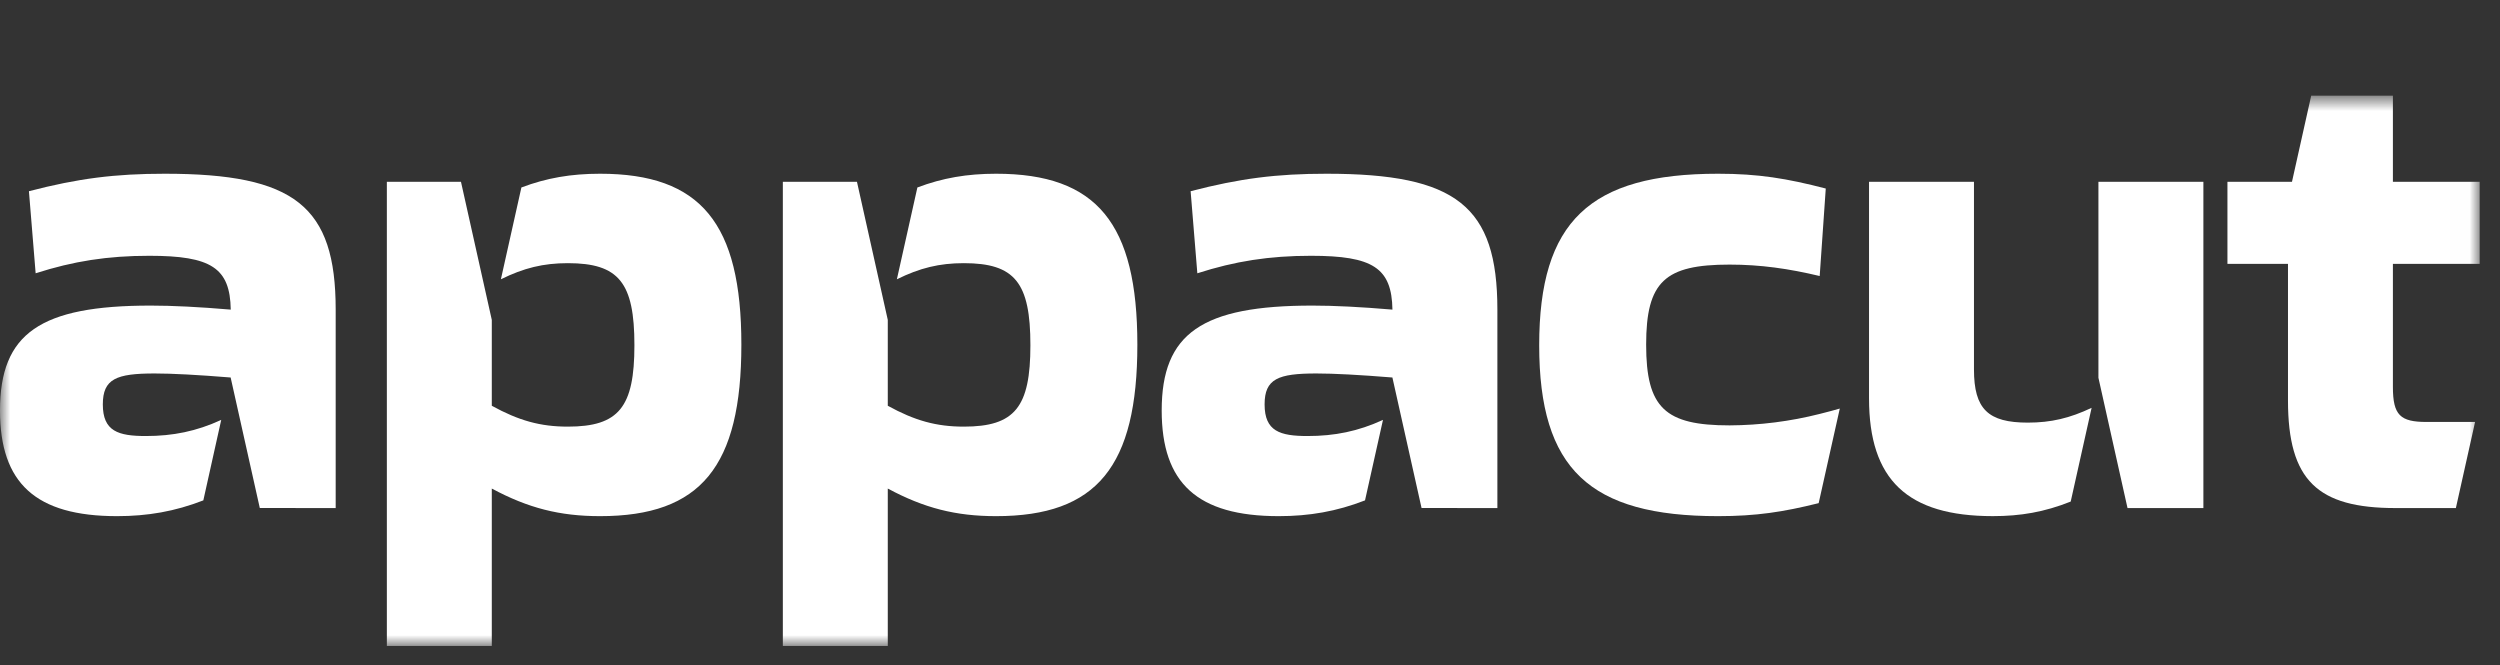<svg width="124" height="33" viewBox="0 0 124 33" fill="none" xmlns="http://www.w3.org/2000/svg">
<rect x="0" y="0" width="124" height="33" fill="#333333" stroke="none"/>
<g clip-path="url(#clip0_9176_8554)">
<mask id="mask0_9176_8554" style="mask-type:luminance" maskUnits="userSpaceOnUse" x="0" y="4" width="123" height="29">
<path d="M122.992 4.746H0V32.04H122.992V4.746Z" fill="white" style="fill:white;fill-opacity:1;"/>
</mask>
<g mask="url(#mask0_9176_8554)">
<path d="M90.257 13.688L90.558 9.351C88.623 8.85 87.221 8.617 85.219 8.617C78.846 8.617 76.344 10.986 76.344 17.125C76.344 23.265 78.846 25.601 85.219 25.601C87.098 25.601 88.448 25.395 90.206 24.956L91.254 20.264C90.987 20.342 90.657 20.431 90.257 20.531C88.796 20.901 87.294 21.091 85.786 21.099C82.583 21.099 81.649 20.231 81.649 17.095C81.649 13.958 82.583 13.124 85.786 13.124C87.321 13.124 88.723 13.324 90.257 13.691" fill="white" style="fill:white;fill-opacity:1;"/>
<path d="M103.744 20.228C102.66 20.742 101.729 20.962 100.579 20.962C98.61 20.962 97.909 20.294 97.909 18.326V9.017H92.704V19.761C92.704 23.799 94.606 25.6 98.843 25.6C100.218 25.6 101.395 25.4 102.707 24.878L103.744 20.228ZM109.288 25.2V9.017H104.082V18.738L105.525 25.2H109.288Z" fill="white" style="fill:white;fill-opacity:1;"/>
<path d="M122.992 13.088V9.017H118.688V4.746H114.635L113.685 9.004V9.017H110.481V13.088H113.484V19.861C113.484 23.832 114.952 25.2 118.823 25.2H121.811L122.764 20.929H120.357C119.055 20.929 118.688 20.595 118.688 19.194V13.088H122.992Z" fill="white" style="fill:white;fill-opacity:1;"/>
<path d="M16.65 25.2V15.357C16.65 10.218 14.615 8.617 8.175 8.617C5.706 8.617 3.871 8.85 1.435 9.484L1.768 13.555C3.637 12.954 5.339 12.687 7.407 12.687C10.477 12.687 11.412 13.288 11.445 15.357C9.877 15.223 8.542 15.157 7.474 15.157C2.002 15.157 0 16.525 0 20.362C0 23.965 1.768 25.601 5.806 25.601C7.321 25.601 8.675 25.367 10.085 24.819L10.973 20.826C9.746 21.393 8.571 21.627 7.236 21.627C5.868 21.627 5.1 21.394 5.1 20.059C5.1 18.791 5.768 18.524 7.67 18.524C8.537 18.524 9.805 18.591 11.44 18.724L12.886 25.197L16.65 25.2Z" fill="white" style="fill:white;fill-opacity:1;"/>
<path d="M74.27 25.2V15.357C74.27 10.218 72.235 8.617 65.795 8.617C63.326 8.617 61.49 8.85 59.055 9.484L59.388 13.555C61.257 12.954 62.959 12.687 65.027 12.687C68.097 12.687 69.031 13.288 69.065 15.357C67.496 15.223 66.162 15.157 65.094 15.157C59.622 15.157 57.62 16.525 57.62 20.362C57.62 23.965 59.388 25.601 63.426 25.601C64.941 25.601 66.295 25.367 67.705 24.819L68.596 20.826C67.368 21.393 66.194 21.627 64.859 21.627C63.491 21.627 62.724 21.394 62.724 20.059C62.724 18.791 63.391 18.524 65.293 18.524C66.16 18.524 67.428 18.591 69.063 18.724L70.509 25.197L74.27 25.2Z" fill="white" style="fill:white;fill-opacity:1;"/>
<path d="M36.772 17.092C36.772 11.086 34.77 8.617 29.765 8.617C28.326 8.617 27.109 8.826 25.861 9.299L24.844 13.853C25.978 13.291 26.953 13.053 28.164 13.053C30.7 13.053 31.467 14.02 31.467 17.123C31.467 20.193 30.7 21.161 28.164 21.161C26.796 21.161 25.728 20.86 24.393 20.126V15.867L22.864 9.017H19.188V32.04H24.393V24.232C26.195 25.2 27.763 25.601 29.765 25.601C34.77 25.601 36.772 23.131 36.772 17.092Z" fill="white" style="fill:white;fill-opacity:1;"/>
<path d="M56.413 17.092C56.413 11.086 54.411 8.617 49.406 8.617C47.968 8.617 46.75 8.826 45.502 9.299L44.485 13.853C45.62 13.291 46.594 13.053 47.805 13.053C50.341 13.053 51.108 14.02 51.108 17.123C51.108 20.193 50.341 21.161 47.805 21.161C46.437 21.161 45.369 20.86 44.034 20.126V15.867L42.505 9.017H38.829V32.04H44.034V24.232C45.836 25.2 47.404 25.601 49.406 25.601C54.411 25.601 56.413 23.131 56.413 17.092Z" fill="white" style="fill:white;fill-opacity:1;"/>
</g>
</g>
<defs>
<clipPath id="clip0_9176_8554">
<rect width="123.294" height="32" fill="white" style="fill:white;fill-opacity:1;" transform="translate(0 0.04)"/>
</clipPath>
</defs>
</svg>
